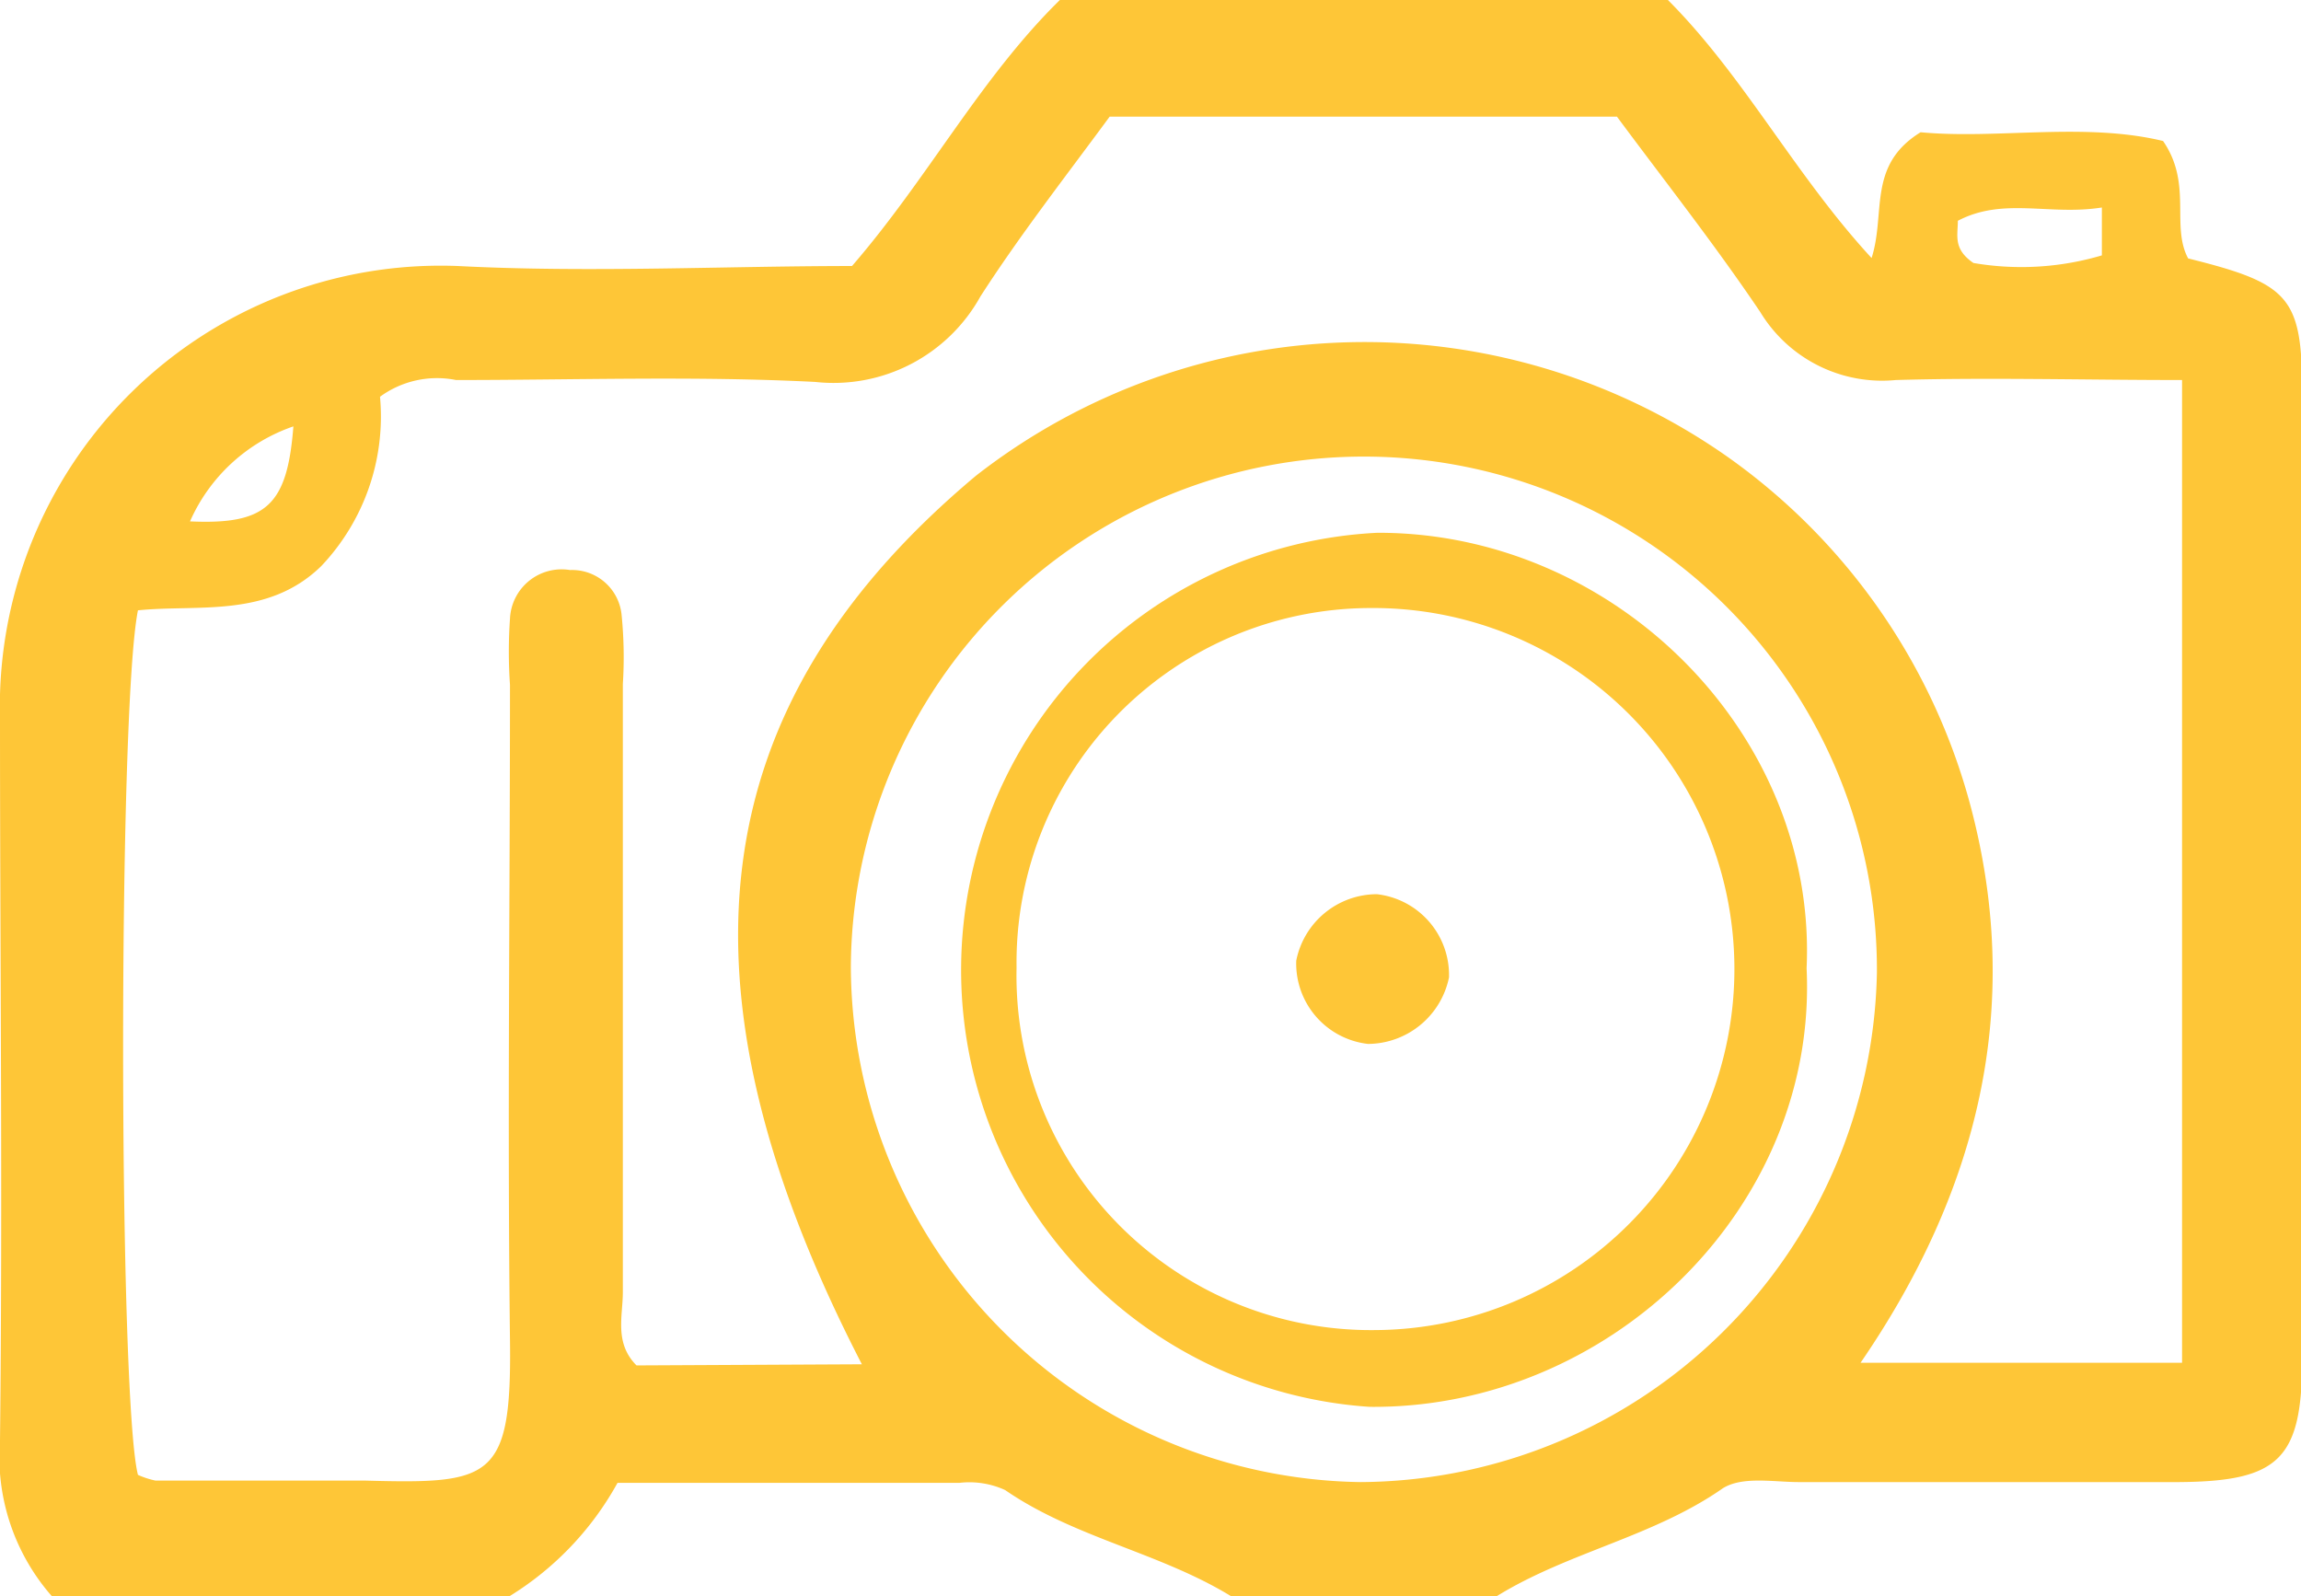 <svg xmlns="http://www.w3.org/2000/svg" viewBox="0 0 60.55 42"><defs><style>.cls-1{fill:#fec637;}</style></defs><title>Asset 38</title><g id="Layer_2" data-name="Layer 2"><g id="Layer_1-2" data-name="Layer 1"><path class="cls-1" d="M39.39,42h-7c-1.88-1.15-4.11-1.53-5.94-2.79a2.26,2.26,0,0,0-1.2-.19c-3,0-5.93,0-9,0a8.08,8.08,0,0,1-2.87,3h-12A5.56,5.56,0,0,1,0,37.9c.07-6.33,0-12.66,0-19A11.6,11.6,0,0,1,12.05,7c3.48.18,7,0,10.37,0,2-2.31,3.38-4.95,5.47-7h16c2,2,3.34,4.6,5.36,6.79.38-1.19-.12-2.44,1.29-3.31,2,.19,4.31-.27,6.38.23.78,1.13.2,2.23.66,3.09,2.65.66,3,1,3,3.51q0,12.72,0,25.45c0,2.64-.61,3.22-3.24,3.24-3.33,0-6.66,0-10,0-.66,0-1.48-.16-2,.16C43.51,40.44,41.27,40.84,39.39,42ZM22.68,35.9c-5.16-10-4.21-17.34,3-23.38A16.62,16.62,0,0,1,45.43,12a16.43,16.43,0,0,1,6.43,9.23c1.4,5.3.18,10.14-2.9,14.63h8.46V10c-2.58,0-5.06-.07-7.53,0a3.75,3.75,0,0,1-3.57-1.79c-1.2-1.78-2.54-3.48-3.77-5.14H29.2C28,4.7,26.83,6.2,25.8,7.8a4.42,4.42,0,0,1-4.35,2.25C18.3,9.89,15.13,10,12,10a2.54,2.54,0,0,0-2,.44A5.72,5.72,0,0,1,8.45,14.9c-1.41,1.37-3.23,1-4.82,1.16-.53,2.65-.51,20.75,0,22.75a2.24,2.24,0,0,0,.46.15c1.83,0,3.67,0,5.5,0,3.33.09,3.88,0,3.83-3.7-.07-5.75,0-11.49,0-17.24a12.6,12.6,0,0,1,0-1.74A1.36,1.36,0,0,1,15,15a1.31,1.31,0,0,1,1.36,1.21A11.21,11.21,0,0,1,16.39,18c0,5.33,0,10.66,0,16,0,.63-.23,1.34.36,1.93ZM35.8,39a13.67,13.67,0,0,0,13.59-13.4,13.5,13.5,0,0,0-27-.17A13.61,13.61,0,0,0,35.8,39ZM55.31,5.46c-1.38.22-2.59-.28-3.79.35,0,.39-.13.74.41,1.11a7.45,7.45,0,0,0,3.38-.2ZM5,13.72c2,.09,2.56-.41,2.72-2.5A4.61,4.61,0,0,0,5,13.72Z"/><path class="cls-1" d="M47.54,25.48c.3,6.29-5.18,11.6-11.5,11.54a11.52,11.52,0,0,1,.2-23C42.48,14,47.82,19.3,47.54,25.48Zm-20.79,0A9.33,9.33,0,0,0,36.2,35,9.47,9.47,0,0,0,36.08,16,9.33,9.33,0,0,0,26.75,25.44Z"/><path class="cls-1" d="M36.23,23.53a2.14,2.14,0,0,1,1.9,2.19A2.19,2.19,0,0,1,36,27.47a2.13,2.13,0,0,1-1.89-2.19A2.17,2.17,0,0,1,36.23,23.53Z"/></g></g></svg>